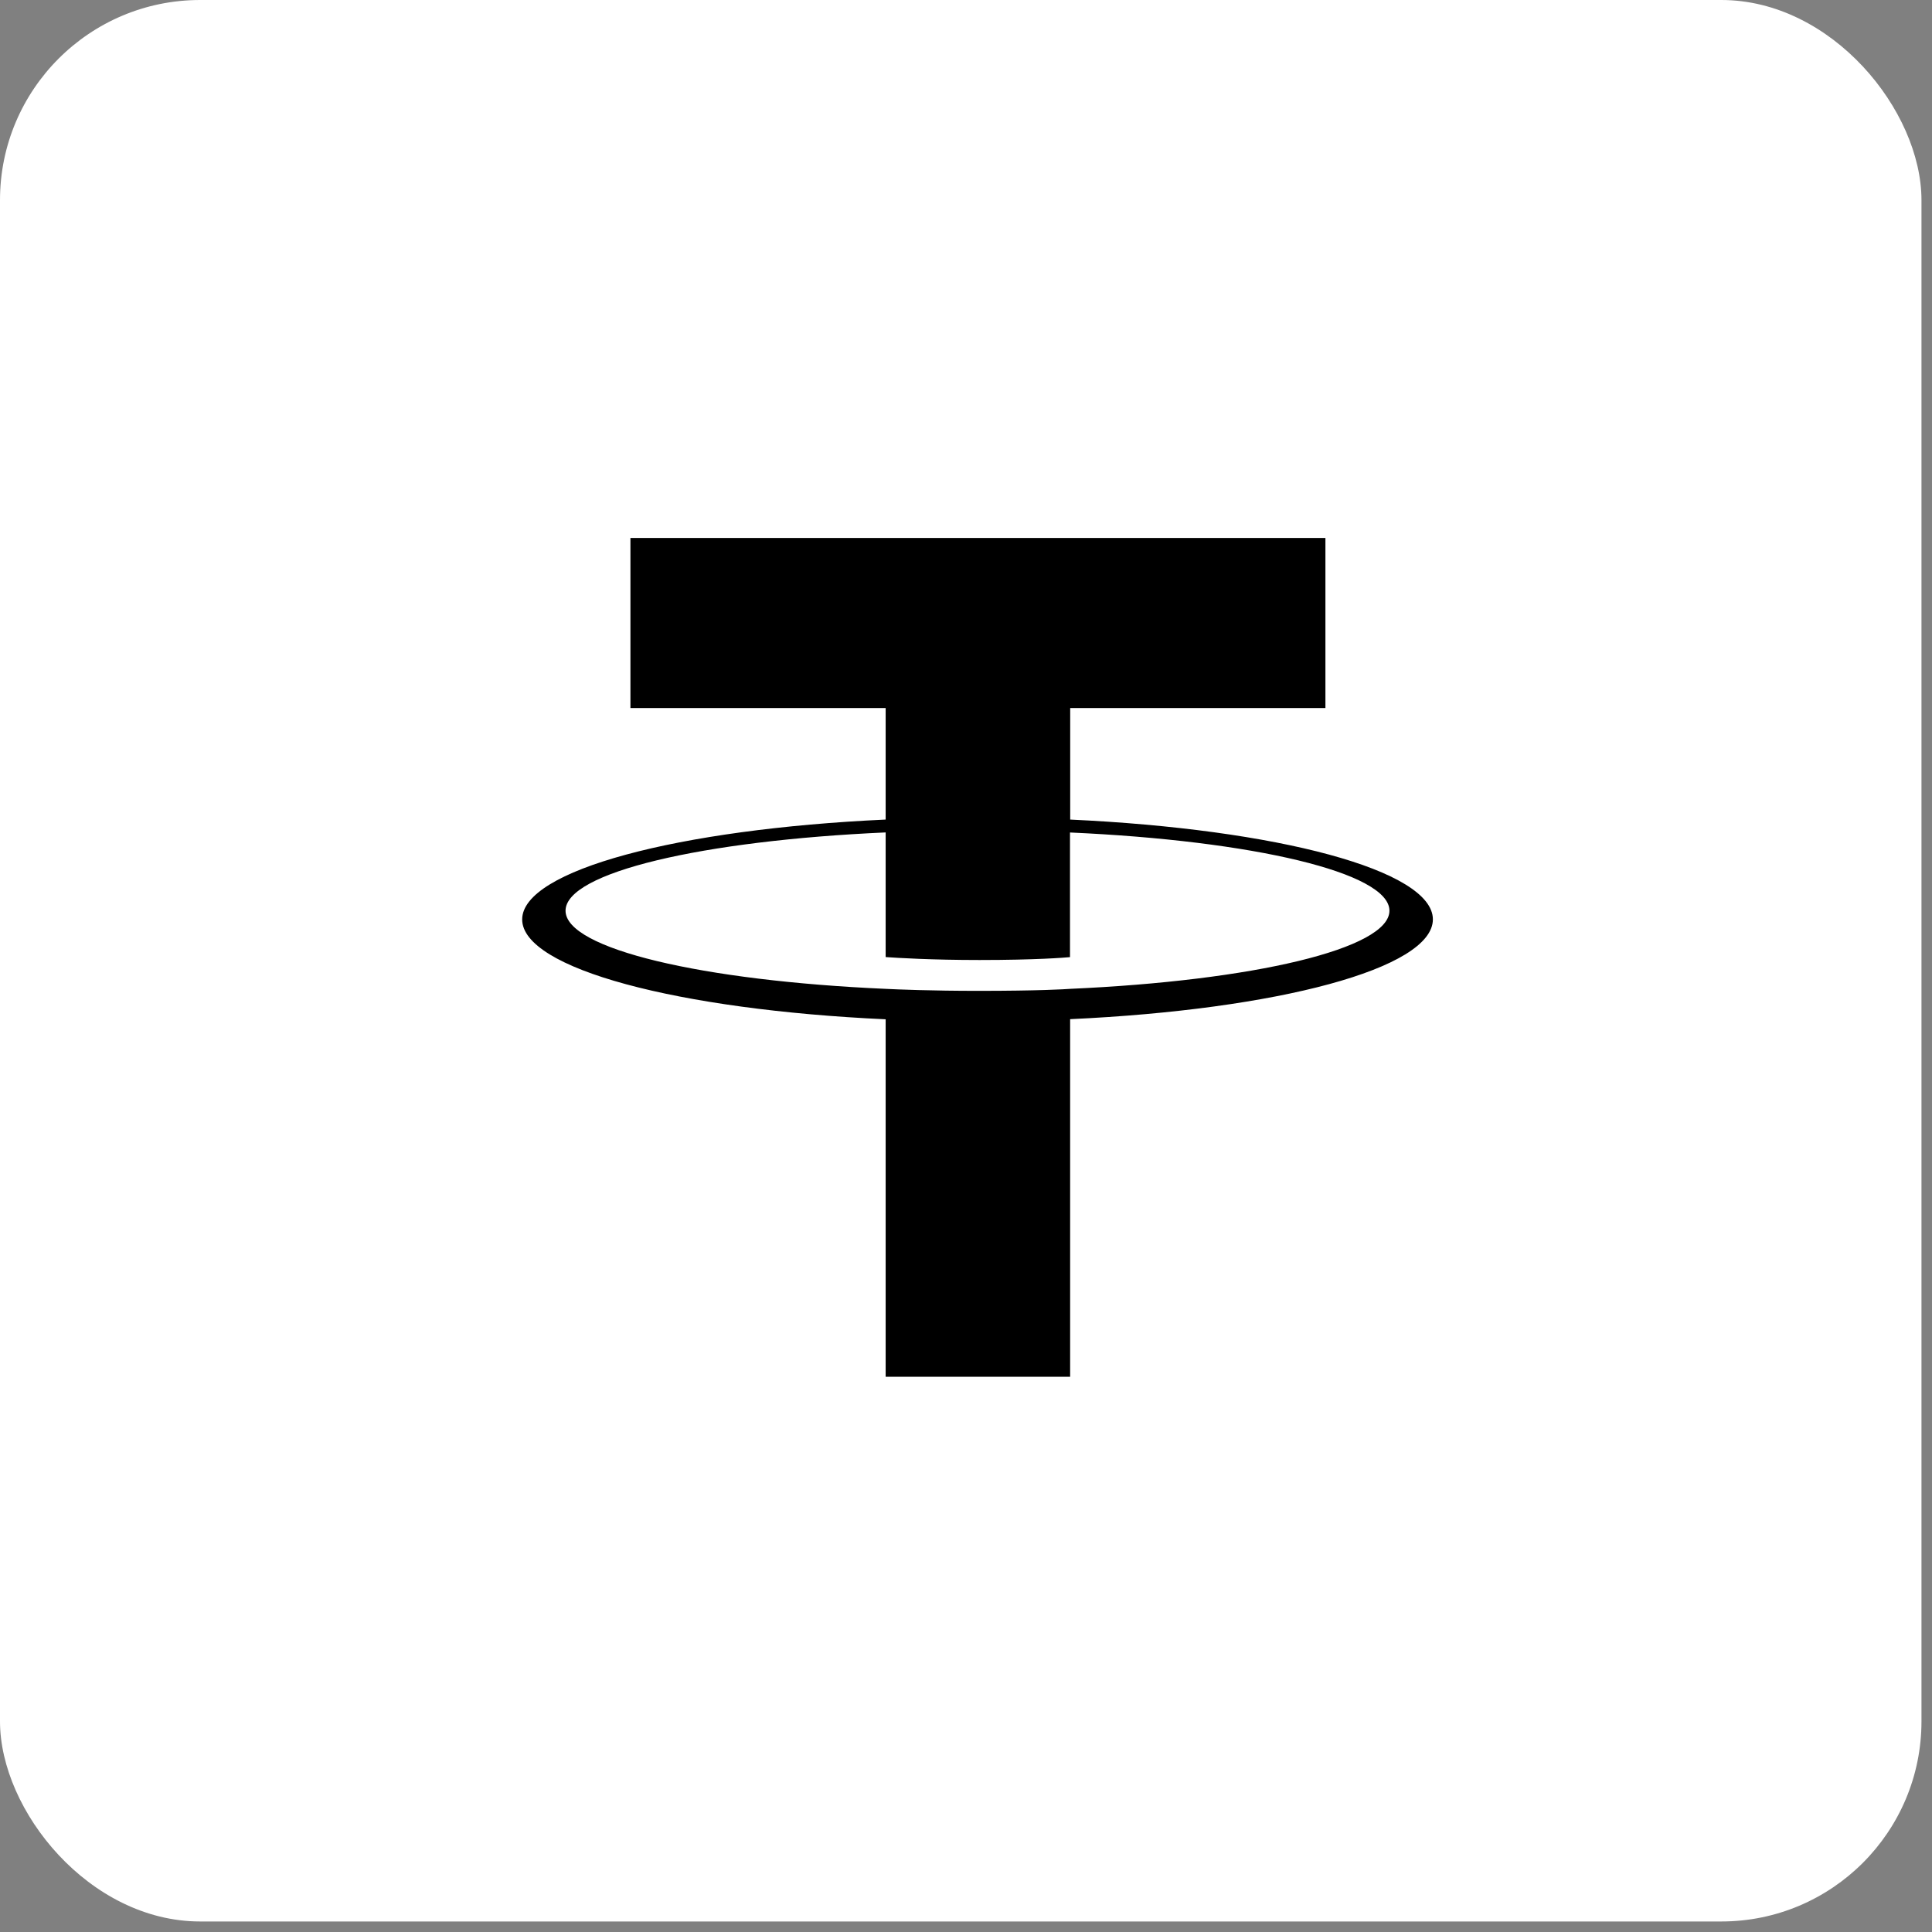 <svg width="29" height="29" viewBox="0 0 29 29" fill="none" xmlns="http://www.w3.org/2000/svg">
<rect x="0" y="0" width="29" height="29" fill="#808080" stroke="none"/>
<rect width="28.842" height="28.842" rx="3.004" fill="white"/>
<path fill-rule="evenodd" clip-rule="evenodd" d="M16.064 14.843C15.986 14.849 15.585 14.873 14.689 14.873C13.977 14.873 13.472 14.852 13.294 14.843C10.543 14.722 8.489 14.243 8.489 13.67C8.489 13.096 10.543 12.618 13.294 12.495V14.366C13.474 14.379 13.99 14.41 14.702 14.41C15.556 14.41 15.984 14.374 16.061 14.367V12.496C18.807 12.619 20.856 13.098 20.856 13.67C20.856 14.242 18.807 14.721 16.061 14.843L16.064 14.843ZM16.064 12.303V10.628H19.895V8.075H9.463V10.628H13.294V12.302C10.18 12.445 7.838 13.062 7.838 13.801C7.838 14.54 10.18 15.157 13.294 15.3V20.666H16.063V15.298C19.17 15.155 21.508 14.539 21.508 13.8C21.508 13.062 19.172 12.446 16.063 12.302L16.064 12.303Z" fill="black"/>
</svg>
